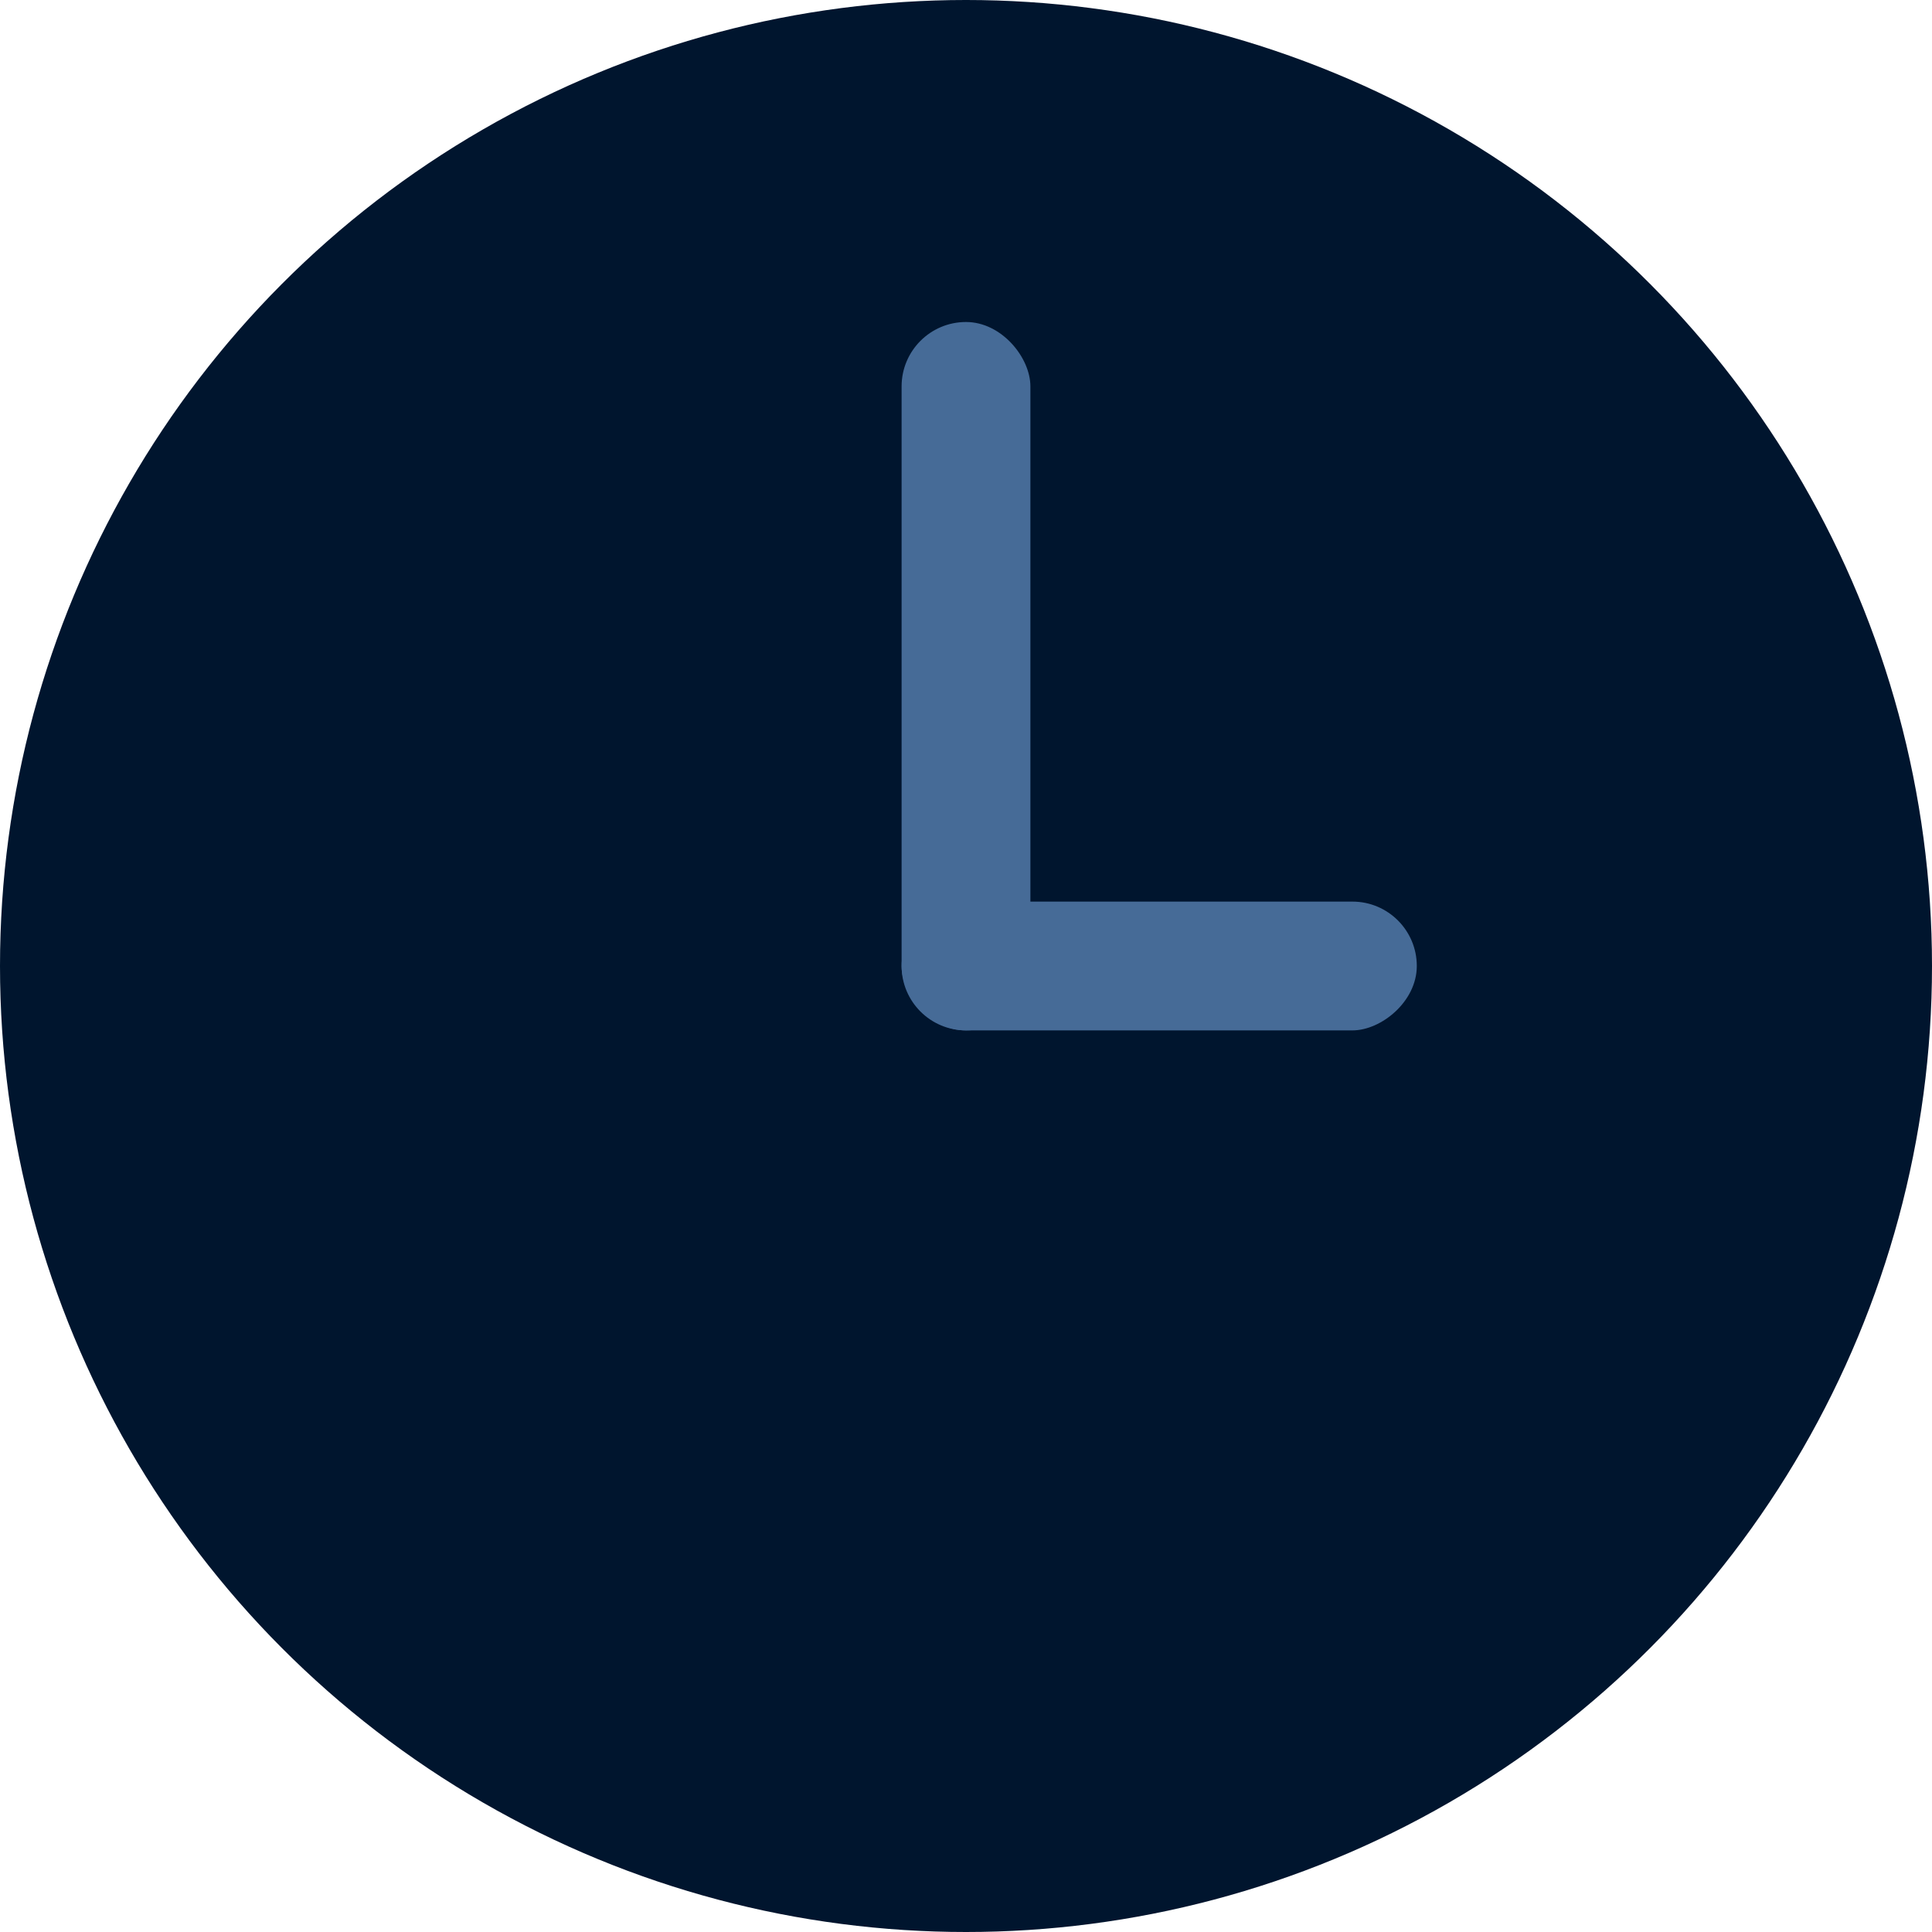 <?xml version="1.0" encoding="UTF-8"?>
<svg width="30px" height="30px" viewBox="0 0 30 30" version="1.1" xmlns="http://www.w3.org/2000/svg" xmlns:xlink="http://www.w3.org/1999/xlink">
    <title>icons/time</title>
    <g id="Symbols" stroke="none" stroke-width="1" fill="none" fill-rule="evenodd">
        <g id="icons/time">
            <g>
                <circle id="Oval" fill="#00152e" cx="15" cy="15" r="15"></circle>
                <rect id="Rectangle" fill="#466b97" x="14" y="5" width="2" height="11" rx="1"></rect>
                <rect id="Rectangle" fill="#466b97" transform="translate(18, 15) rotate(-270) translate(-18, -15) " x="17" y="11" width="2" height="8" rx="1"></rect>
            </g>
        </g>
    </g>
</svg>